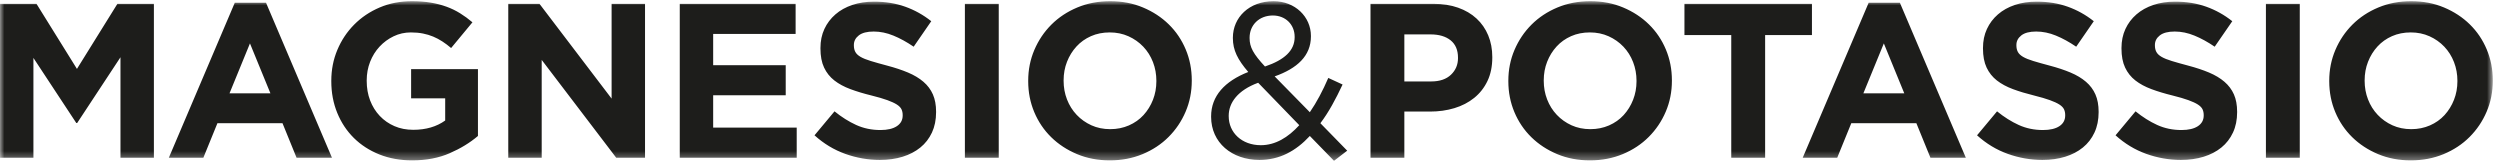 <svg xmlns="http://www.w3.org/2000/svg" xmlns:xlink="http://www.w3.org/1999/xlink" width="292" height="19" viewBox="0 0 292 19">
  <defs>
    <polygon id="zuccari-naturofilla-magnesiopotassio-a" points="0 .999 291.159 .999 291.159 19.642 0 19.642"/>
  </defs>
  <g fill="none" fill-rule="evenodd" transform="translate(0 -.86)">
    <mask id="zuccari-naturofilla-magnesiopotassio-b" fill="#fff">
      <use xlink:href="#zuccari-naturofilla-magnesiopotassio-a"/>
    </mask>
    <path fill="#1D1D1B" d="M14.071,19.283 L14.071,7.548 L9.013,15.226 L8.911,15.226 L3.903,7.625 L3.903,19.283 L-0,19.283 L-0,1.309 L4.263,1.309 L8.987,8.908 L13.712,1.309 L17.975,1.309 L17.975,19.283 L14.071,19.283 Z M34.639,19.283 L32.996,15.251 L25.395,15.251 L23.752,19.283 L19.72,19.283 L27.424,1.179 L31.07,1.179 L38.774,19.283 L34.639,19.283 Z M29.195,5.93 L26.808,11.758 L31.584,11.758 L29.195,5.93 Z M52.523,18.756 C51.248,19.312 49.789,19.591 48.146,19.591 C46.741,19.591 45.462,19.359 44.306,18.898 C43.151,18.435 42.159,17.793 41.328,16.972 C40.498,16.15 39.851,15.174 39.39,14.044 C38.927,12.915 38.696,11.682 38.696,10.347 L38.696,10.295 C38.696,9.011 38.931,7.809 39.402,6.688 C39.873,5.566 40.528,4.582 41.367,3.735 C42.205,2.888 43.199,2.22 44.345,1.732 C45.492,1.243 46.75,0.999 48.119,0.999 C48.925,0.999 49.657,1.055 50.316,1.167 C50.974,1.278 51.587,1.437 52.151,1.642 C52.716,1.847 53.247,2.105 53.743,2.413 C54.24,2.721 54.72,3.072 55.181,3.465 L52.691,6.469 C52.348,6.178 52.006,5.922 51.663,5.699 C51.321,5.477 50.965,5.288 50.597,5.134 C50.229,4.98 49.831,4.86 49.404,4.775 C48.975,4.69 48.505,4.647 47.991,4.647 C47.272,4.647 46.6,4.797 45.976,5.097 C45.35,5.396 44.803,5.801 44.333,6.306 C43.862,6.812 43.494,7.405 43.228,8.082 C42.963,8.759 42.831,9.485 42.831,10.257 L42.831,10.308 C42.831,11.133 42.963,11.891 43.228,12.586 C43.494,13.28 43.87,13.886 44.358,14.401 C44.846,14.915 45.42,15.314 46.079,15.596 C46.737,15.881 47.469,16.021 48.274,16.021 C49.746,16.021 50.988,15.659 51.998,14.936 L51.998,12.349 L48.018,12.349 L48.018,8.935 L55.824,8.935 L55.824,16.741 C54.9,17.528 53.799,18.2 52.523,18.756 L52.523,18.756 Z M71.974,19.283 L63.27,7.856 L63.27,19.283 L59.366,19.283 L59.366,1.309 L63.013,1.309 L71.435,12.376 L71.435,1.309 L75.339,1.309 L75.339,19.283 L71.974,19.283 Z M79.396,19.283 L79.396,1.309 L92.928,1.309 L92.928,4.826 L83.298,4.826 L83.298,8.472 L91.772,8.472 L91.772,11.99 L83.298,11.99 L83.298,15.765 L93.056,15.765 L93.056,19.283 L79.396,19.283 Z M108.852,16.342 C108.527,17.036 108.077,17.619 107.498,18.088 C106.92,18.559 106.23,18.919 105.429,19.167 C104.626,19.415 103.738,19.539 102.761,19.539 C101.393,19.539 100.048,19.304 98.731,18.834 C97.413,18.363 96.214,17.64 95.135,16.664 L97.472,13.864 C98.295,14.532 99.136,15.063 100.002,15.457 C100.866,15.85 101.812,16.047 102.839,16.047 C103.66,16.047 104.298,15.897 104.751,15.598 C105.206,15.298 105.433,14.883 105.433,14.352 L105.433,14.302 C105.433,14.044 105.386,13.818 105.291,13.62 C105.196,13.424 105.016,13.24 104.75,13.068 C104.484,12.898 104.115,12.727 103.643,12.556 C103.171,12.384 102.558,12.204 101.802,12.016 C100.892,11.793 100.069,11.545 99.33,11.271 C98.592,10.997 97.966,10.659 97.452,10.257 C96.936,9.855 96.537,9.354 96.254,8.755 C95.97,8.156 95.829,7.412 95.829,6.521 L95.829,6.469 C95.829,5.647 95.981,4.907 96.288,4.248 C96.594,3.589 97.024,3.02 97.577,2.541 C98.129,2.061 98.789,1.693 99.557,1.437 C100.324,1.179 101.17,1.051 102.094,1.051 C103.412,1.051 104.623,1.249 105.728,1.642 C106.832,2.036 107.847,2.601 108.771,3.337 L106.716,6.315 C105.911,5.767 105.125,5.335 104.354,5.019 C103.584,4.702 102.813,4.543 102.044,4.543 C101.273,4.543 100.695,4.694 100.31,4.992 C99.925,5.293 99.732,5.665 99.732,6.11 L99.732,6.161 C99.732,6.453 99.787,6.705 99.899,6.918 C100.01,7.133 100.212,7.325 100.505,7.497 C100.796,7.668 101.195,7.83 101.702,7.984 C102.208,8.139 102.848,8.319 103.62,8.524 C104.53,8.763 105.34,9.034 106.053,9.332 C106.765,9.632 107.366,9.991 107.855,10.411 C108.344,10.83 108.714,11.322 108.962,11.888 C109.211,12.452 109.335,13.128 109.335,13.916 L109.335,13.967 C109.335,14.858 109.173,15.649 108.852,16.342 L108.852,16.342 Z M112.699,19.283 L116.653,19.283 L116.653,1.309 L112.699,1.309 L112.699,19.283 Z M138.48,13.903 C138.001,15.025 137.338,16.009 136.49,16.856 C135.643,17.704 134.632,18.371 133.46,18.859 C132.287,19.347 131.008,19.591 129.621,19.591 C128.234,19.591 126.959,19.347 125.795,18.859 C124.63,18.371 123.625,17.712 122.778,16.881 C121.931,16.052 121.272,15.075 120.801,13.955 C120.33,12.833 120.094,11.63 120.094,10.347 L120.094,10.295 C120.094,9.011 120.334,7.809 120.813,6.688 C121.293,5.566 121.956,4.582 122.803,3.735 C123.651,2.888 124.661,2.22 125.833,1.732 C127.006,1.243 128.286,0.999 129.672,0.999 C131.059,0.999 132.334,1.243 133.498,1.732 C134.662,2.22 135.668,2.879 136.515,3.709 C137.363,4.539 138.022,5.515 138.493,6.637 C138.964,7.757 139.199,8.96 139.199,10.243 L139.199,10.295 C139.199,11.58 138.958,12.783 138.48,13.903 L138.48,13.903 Z M135.064,10.295 C135.064,9.526 134.932,8.798 134.667,8.113 C134.401,7.428 134.025,6.829 133.537,6.315 C133.049,5.802 132.471,5.395 131.803,5.095 C131.136,4.796 130.408,4.647 129.621,4.647 C128.815,4.647 128.084,4.792 127.426,5.083 C126.767,5.374 126.201,5.775 125.731,6.29 C125.26,6.803 124.892,7.398 124.626,8.074 C124.361,8.751 124.229,9.474 124.229,10.243 L124.229,10.295 C124.229,11.066 124.361,11.793 124.626,12.477 C124.892,13.163 125.269,13.762 125.756,14.275 C126.244,14.79 126.817,15.196 127.477,15.495 C128.135,15.794 128.867,15.945 129.672,15.945 C130.46,15.945 131.187,15.8 131.855,15.509 C132.522,15.217 133.091,14.815 133.562,14.302 C134.033,13.787 134.401,13.192 134.667,12.516 C134.932,11.841 135.064,11.117 135.064,10.347 L135.064,10.295 Z M155.812,19.642 L157.353,18.46 L154.22,15.251 C155.196,13.967 156.018,12.427 156.814,10.731 L155.144,9.962 C154.503,11.45 153.784,12.812 152.988,13.967 L148.88,9.782 C151.498,8.857 153.116,7.393 153.116,5.108 L153.116,5.058 C153.116,2.824 151.267,0.999 148.75,0.999 C145.9,0.999 144,2.9 144,5.263 L144,5.314 C144,6.726 144.565,7.83 145.798,9.268 C143.05,10.347 141.458,12.068 141.458,14.455 L141.458,14.507 C141.458,17.511 143.872,19.539 147.107,19.539 C149.444,19.539 151.344,18.512 152.988,16.741 L155.812,19.642 Z M147.749,8.627 C146.388,7.162 145.952,6.366 145.952,5.314 L145.952,5.263 C145.952,3.799 147.055,2.669 148.673,2.669 C150.137,2.669 151.215,3.721 151.215,5.159 L151.215,5.211 C151.215,6.752 150.035,7.856 147.749,8.627 L147.749,8.627 Z M147.262,17.819 C145.053,17.819 143.513,16.356 143.513,14.43 L143.513,14.378 C143.513,12.863 144.565,11.4 146.954,10.526 L151.755,15.482 C150.445,16.92 148.956,17.819 147.262,17.819 L147.262,17.819 Z M173.735,10.322 C173.359,11.109 172.84,11.768 172.181,12.298 C171.522,12.829 170.751,13.227 169.871,13.492 C168.988,13.758 168.044,13.891 167.033,13.891 L164.028,13.891 L164.028,19.283 L160.075,19.283 L160.075,1.309 L167.418,1.309 C168.497,1.309 169.46,1.458 170.307,1.758 C171.154,2.057 171.873,2.481 172.464,3.029 C173.055,3.576 173.508,4.231 173.824,4.992 C174.142,5.755 174.3,6.598 174.3,7.522 L174.3,7.573 C174.3,8.618 174.111,9.534 173.735,10.322 L173.735,10.322 Z M170.294,7.6 C170.294,6.709 170.007,6.033 169.434,5.571 C168.86,5.108 168.077,4.878 167.085,4.878 L164.028,4.878 L164.028,10.373 L167.161,10.373 C168.154,10.373 168.924,10.111 169.472,9.59 C170.02,9.067 170.294,8.421 170.294,7.65 L170.294,7.6 Z M194.56,13.903 C194.081,15.025 193.418,16.009 192.57,16.856 C191.723,17.704 190.713,18.371 189.54,18.859 C188.367,19.347 187.088,19.591 185.701,19.591 C184.314,19.591 183.039,19.347 181.875,18.859 C180.71,18.371 179.706,17.712 178.858,16.881 C178.011,16.052 177.352,15.075 176.881,13.955 C176.41,12.833 176.174,11.63 176.174,10.347 L176.174,10.295 C176.174,9.011 176.414,7.809 176.893,6.688 C177.373,5.566 178.036,4.582 178.883,3.735 C179.731,2.888 180.741,2.22 181.913,1.732 C183.085,1.243 184.366,0.999 185.753,0.999 C187.139,0.999 188.414,1.243 189.578,1.732 C190.742,2.22 191.748,2.879 192.595,3.709 C193.443,4.539 194.102,5.515 194.573,6.637 C195.043,7.757 195.278,8.96 195.278,10.243 L195.278,10.295 C195.278,11.58 195.038,12.783 194.56,13.903 L194.56,13.903 Z M191.145,10.295 C191.145,9.526 191.012,8.798 190.746,8.113 C190.481,7.428 190.105,6.829 189.617,6.315 C189.129,5.802 188.551,5.395 187.883,5.095 C187.216,4.796 186.488,4.647 185.701,4.647 C184.895,4.647 184.164,4.792 183.506,5.083 C182.847,5.374 182.281,5.775 181.811,6.29 C181.34,6.803 180.972,7.398 180.706,8.074 C180.441,8.751 180.309,9.474 180.309,10.243 L180.309,10.295 C180.309,11.066 180.441,11.793 180.706,12.477 C180.972,13.163 181.349,13.762 181.836,14.275 C182.324,14.79 182.897,15.196 183.556,15.495 C184.215,15.794 184.947,15.945 185.753,15.945 C186.54,15.945 187.267,15.8 187.935,15.509 C188.603,15.217 189.171,14.815 189.642,14.302 C190.113,13.787 190.481,13.192 190.746,12.516 C191.012,11.841 191.145,11.117 191.145,10.347 L191.145,10.295 Z M206.167,4.955 L206.167,19.283 L202.211,19.283 L202.211,4.955 L196.743,4.955 L196.743,1.309 L211.635,1.309 L211.635,4.955 L206.167,4.955 Z M225.475,19.283 L223.832,15.251 L216.231,15.251 L214.588,19.283 L210.557,19.283 L218.261,1.179 L221.906,1.179 L229.609,19.283 L225.475,19.283 Z M220.032,5.93 L217.643,11.758 L222.419,11.758 L220.032,5.93 Z M244.634,16.342 C244.311,17.036 243.86,17.619 243.282,18.088 C242.704,18.559 242.014,18.919 241.212,19.167 C240.41,19.415 239.521,19.539 238.545,19.539 C237.175,19.539 235.832,19.304 234.513,18.834 C233.195,18.363 231.998,17.64 230.919,16.664 L233.256,13.864 C234.077,14.532 234.92,15.063 235.786,15.457 C236.65,15.85 237.595,16.047 238.622,16.047 C239.444,16.047 240.082,15.897 240.535,15.598 C240.988,15.298 241.215,14.883 241.215,14.352 L241.215,14.302 C241.215,14.044 241.168,13.818 241.074,13.62 C240.98,13.424 240.8,13.24 240.534,13.068 C240.268,12.898 239.898,12.727 239.426,12.556 C238.955,12.384 238.34,12.204 237.586,12.016 C236.676,11.793 235.853,11.545 235.114,11.271 C234.375,10.997 233.75,10.659 233.234,10.257 C232.72,9.855 232.321,9.354 232.037,8.755 C231.754,8.156 231.612,7.412 231.612,6.521 L231.612,6.469 C231.612,5.647 231.765,4.907 232.072,4.248 C232.377,3.589 232.807,3.02 233.359,2.541 C233.913,2.061 234.573,1.693 235.34,1.437 C236.108,1.179 236.953,1.051 237.877,1.051 C239.196,1.051 240.407,1.249 241.511,1.642 C242.616,2.036 243.629,2.601 244.554,3.337 L242.5,6.315 C241.695,5.767 240.907,5.335 240.138,5.019 C239.367,4.702 238.597,4.543 237.826,4.543 C237.057,4.543 236.478,4.694 236.094,4.992 C235.708,5.293 235.515,5.665 235.515,6.11 L235.515,6.161 C235.515,6.453 235.571,6.705 235.682,6.918 C235.794,7.133 235.996,7.325 236.287,7.497 C236.58,7.668 236.979,7.83 237.484,7.984 C237.992,8.139 238.63,8.319 239.404,8.524 C240.312,8.763 241.123,9.034 241.835,9.332 C242.548,9.632 243.148,9.991 243.639,10.411 C244.128,10.83 244.496,11.322 244.745,11.888 C244.993,12.452 245.119,13.128 245.119,13.916 L245.119,13.967 C245.119,14.858 244.957,15.649 244.634,16.342 L244.634,16.342 Z M260.811,16.342 C260.488,17.036 260.038,17.619 259.459,18.088 C258.881,18.559 258.19,18.919 257.388,19.167 C256.587,19.415 255.698,19.539 254.722,19.539 C253.352,19.539 252.009,19.304 250.691,18.834 C249.372,18.363 248.175,17.64 247.096,16.664 L249.432,13.864 C250.254,14.532 251.098,15.063 251.962,15.457 C252.826,15.85 253.772,16.047 254.799,16.047 C255.621,16.047 256.258,15.897 256.713,15.598 C257.165,15.298 257.393,14.883 257.393,14.352 L257.393,14.302 C257.393,14.044 257.345,13.818 257.252,13.62 C257.157,13.424 256.976,13.24 256.71,13.068 C256.445,12.898 256.076,12.727 255.603,12.556 C255.131,12.384 254.518,12.204 253.762,12.016 C252.852,11.793 252.028,11.545 251.291,11.271 C250.553,10.997 249.925,10.659 249.411,10.257 C248.896,9.855 248.497,9.354 248.214,8.755 C247.931,8.156 247.789,7.412 247.789,6.521 L247.789,6.469 C247.789,5.647 247.942,4.907 248.249,4.248 C248.554,3.589 248.983,3.02 249.537,2.541 C250.09,2.061 250.749,1.693 251.517,1.437 C252.284,1.179 253.131,1.051 254.055,1.051 C255.373,1.051 256.584,1.249 257.688,1.642 C258.792,2.036 259.806,2.601 260.73,3.337 L258.676,6.315 C257.872,5.767 257.085,5.335 256.314,5.019 C255.545,4.702 254.774,4.543 254.003,4.543 C253.233,4.543 252.656,4.694 252.27,4.992 C251.885,5.293 251.693,5.665 251.693,6.11 L251.693,6.161 C251.693,6.453 251.748,6.705 251.86,6.918 C251.971,7.133 252.172,7.325 252.465,7.497 C252.756,7.668 253.156,7.83 253.662,7.984 C254.168,8.139 254.807,8.319 255.579,8.524 C256.49,8.763 257.301,9.034 258.013,9.332 C258.725,9.632 259.326,9.991 259.815,10.411 C260.304,10.83 260.673,11.322 260.923,11.888 C261.171,12.452 261.296,13.128 261.296,13.916 L261.296,13.967 C261.296,14.858 261.135,15.649 260.811,16.342 L260.811,16.342 Z M264.659,19.283 L268.613,19.283 L268.613,1.309 L264.659,1.309 L264.659,19.283 Z M290.44,13.903 C289.961,15.025 289.297,16.009 288.45,16.856 C287.603,17.704 286.592,18.371 285.42,18.859 C284.247,19.347 282.967,19.591 281.581,19.591 C280.194,19.591 278.919,19.347 277.755,18.859 C276.591,18.371 275.585,17.712 274.738,16.881 C273.891,16.052 273.231,15.075 272.76,13.955 C272.289,12.833 272.055,11.63 272.055,10.347 L272.055,10.295 C272.055,9.011 272.295,7.809 272.774,6.688 C273.252,5.566 273.917,4.582 274.764,3.735 C275.612,2.888 276.621,2.22 277.794,1.732 C278.966,1.243 280.246,0.999 281.632,0.999 C283.019,0.999 284.294,1.243 285.459,1.732 C286.623,2.22 287.629,2.879 288.476,3.709 C289.324,4.539 289.981,5.515 290.453,6.637 C290.924,7.757 291.159,8.96 291.159,10.243 L291.159,10.295 C291.159,11.58 290.919,12.783 290.44,13.903 L290.44,13.903 Z M287.026,10.295 C287.026,9.526 286.892,8.798 286.627,8.113 C286.361,7.428 285.985,6.829 285.497,6.315 C285.009,5.802 284.432,5.395 283.764,5.095 C283.096,4.796 282.368,4.647 281.581,4.647 C280.776,4.647 280.045,4.792 279.386,5.083 C278.726,5.374 278.162,5.775 277.691,6.29 C277.22,6.803 276.852,7.398 276.587,8.074 C276.321,8.751 276.189,9.474 276.189,10.243 L276.189,10.295 C276.189,11.066 276.321,11.793 276.587,12.477 C276.852,13.163 277.228,13.762 277.716,14.275 C278.205,14.79 278.778,15.196 279.437,15.495 C280.096,15.794 280.828,15.945 281.632,15.945 C282.42,15.945 283.147,15.8 283.815,15.509 C284.482,15.217 285.052,14.815 285.523,14.302 C285.993,13.787 286.361,13.192 286.627,12.516 C286.892,11.841 287.026,11.117 287.026,10.347 L287.026,10.295 Z" mask="url(#zuccari-naturofilla-magnesiopotassio-b)"/>
  </g>
</svg>
